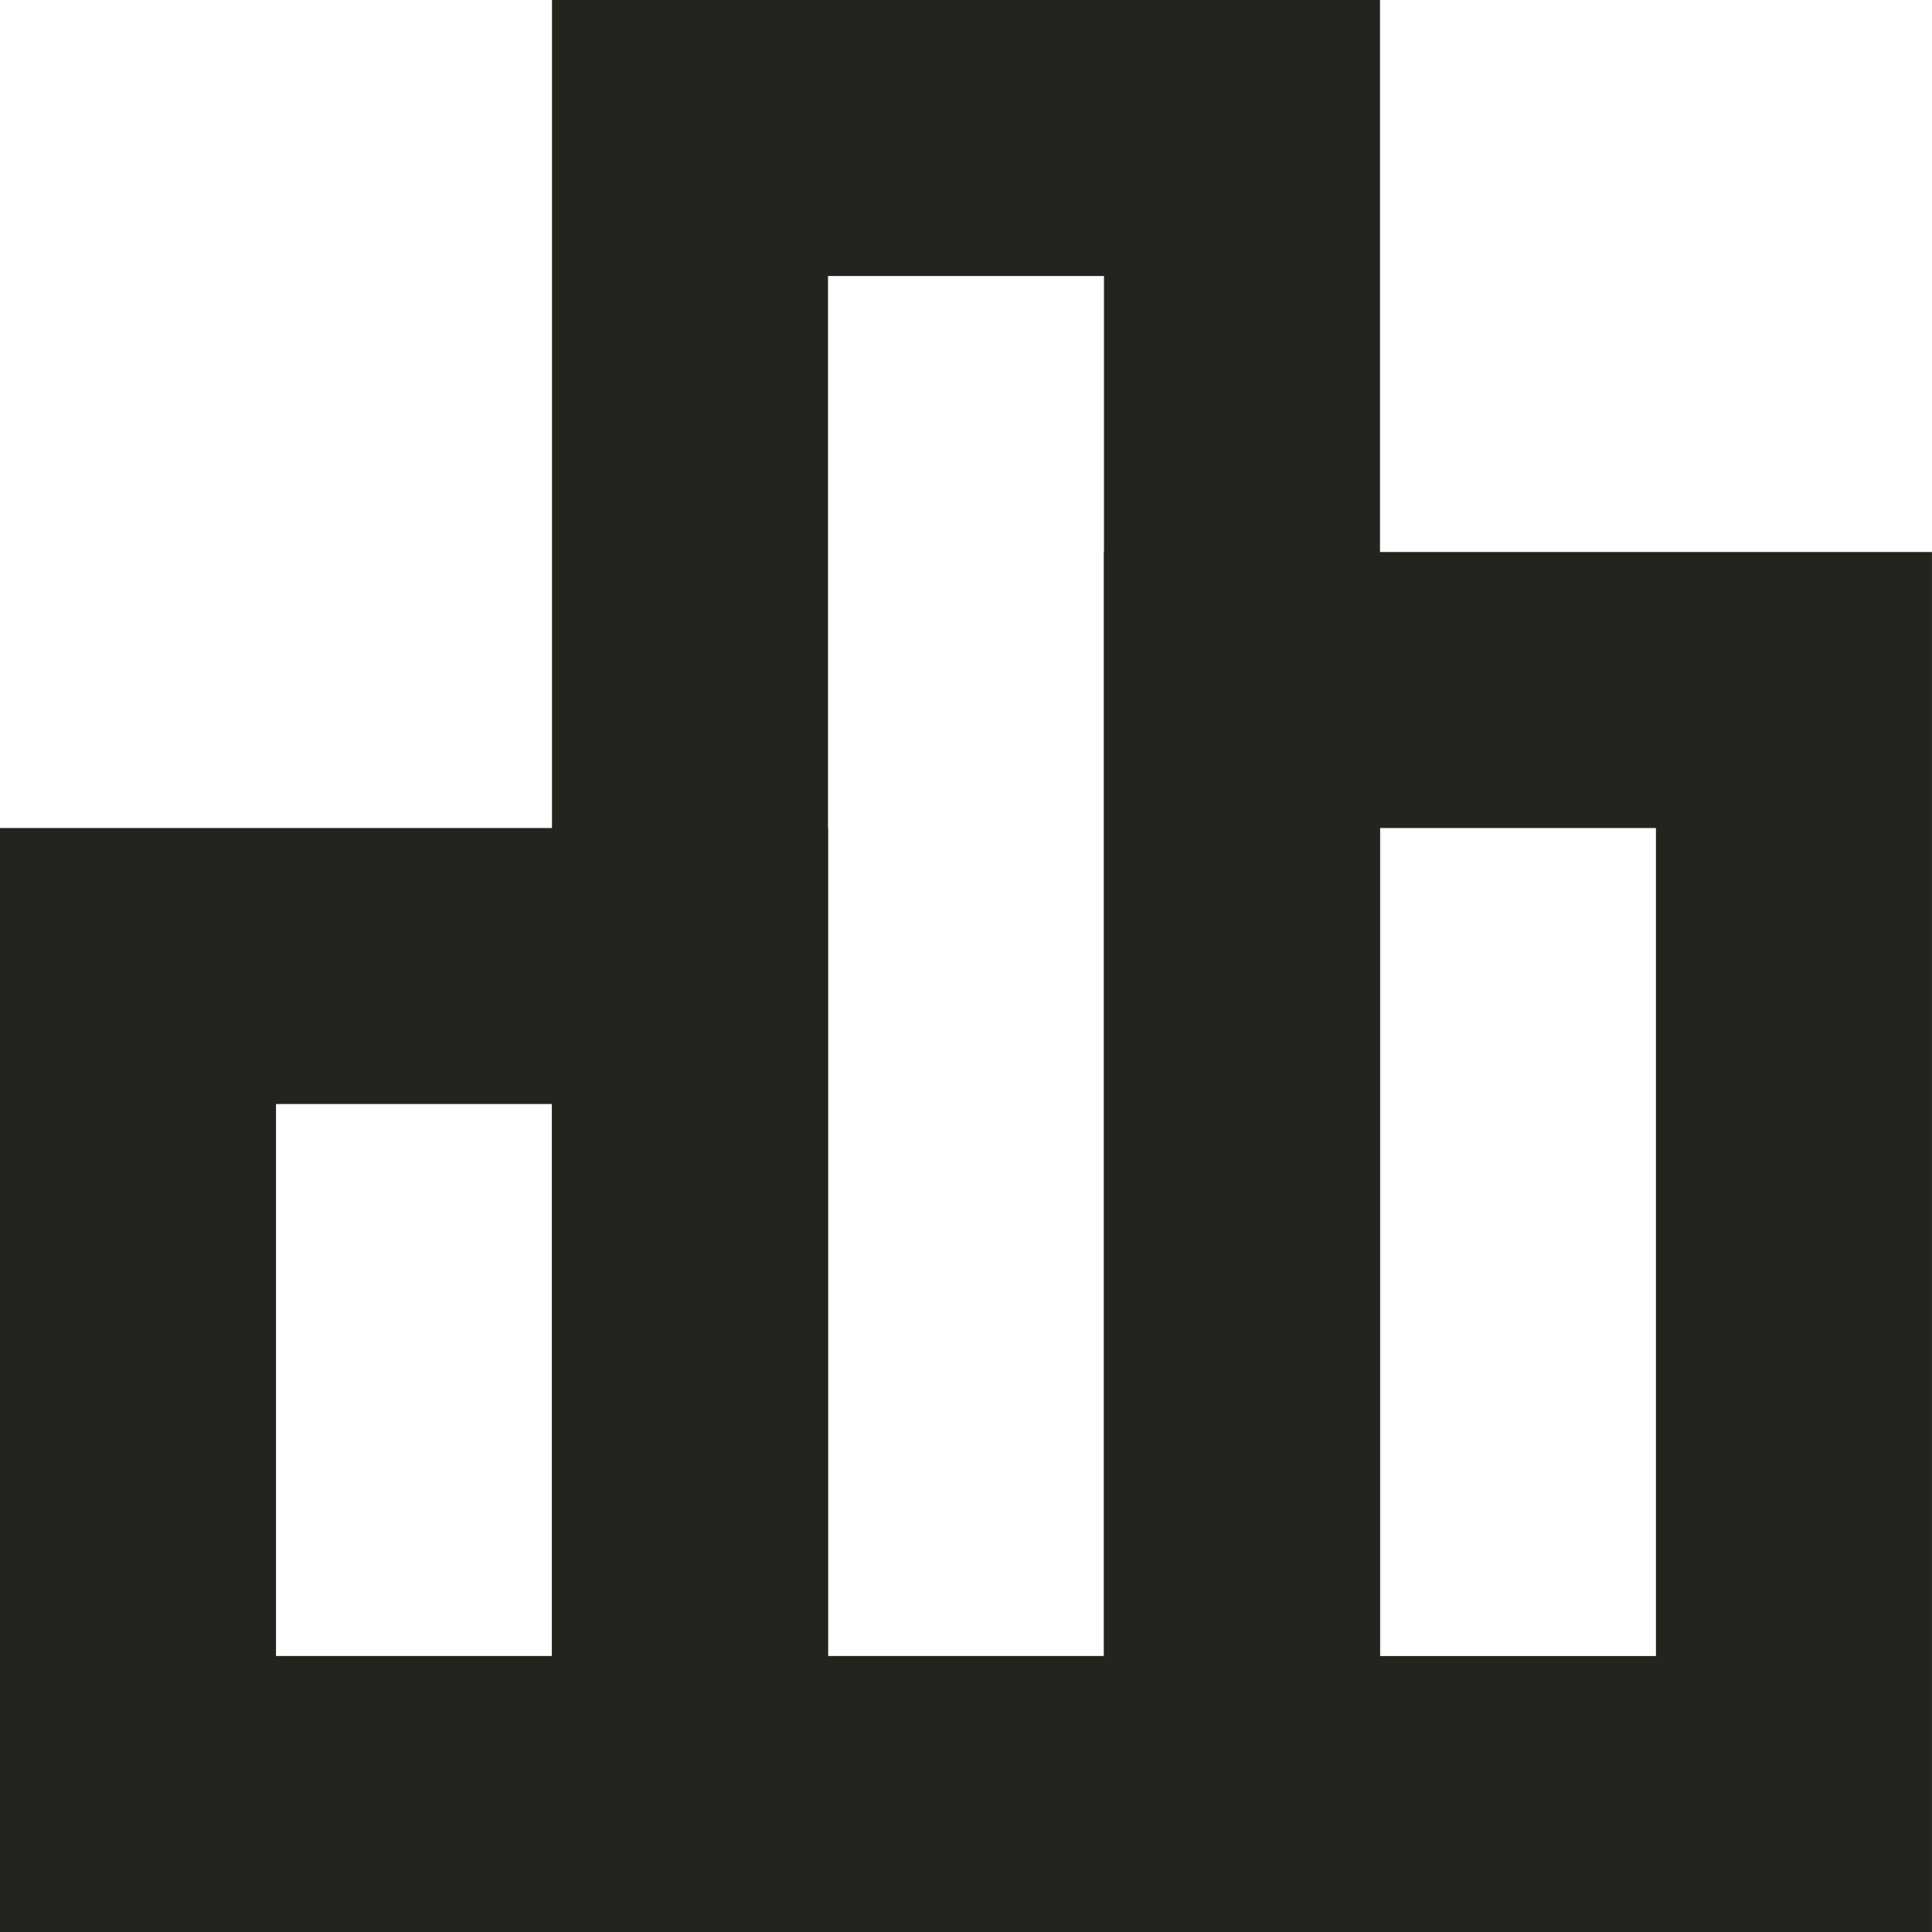 <svg width="50" height="50" viewBox="0 0 50 50" fill="none" xmlns="http://www.w3.org/2000/svg">
<path d="M21.429 21.429V50H0V21.429H21.429ZM7.143 42.857H14.286V28.572H7.143V42.857Z" fill="#23241E"/>
<path d="M35.714 0V50H14.285V0H35.714ZM21.428 42.857H28.571V7.143H21.428V42.857Z" fill="#23241E"/>
<path d="M49.999 14.286V50H28.57V14.286H49.999ZM35.713 42.858H42.856V21.429H35.713V42.858Z" fill="#23241E"/>
</svg>
